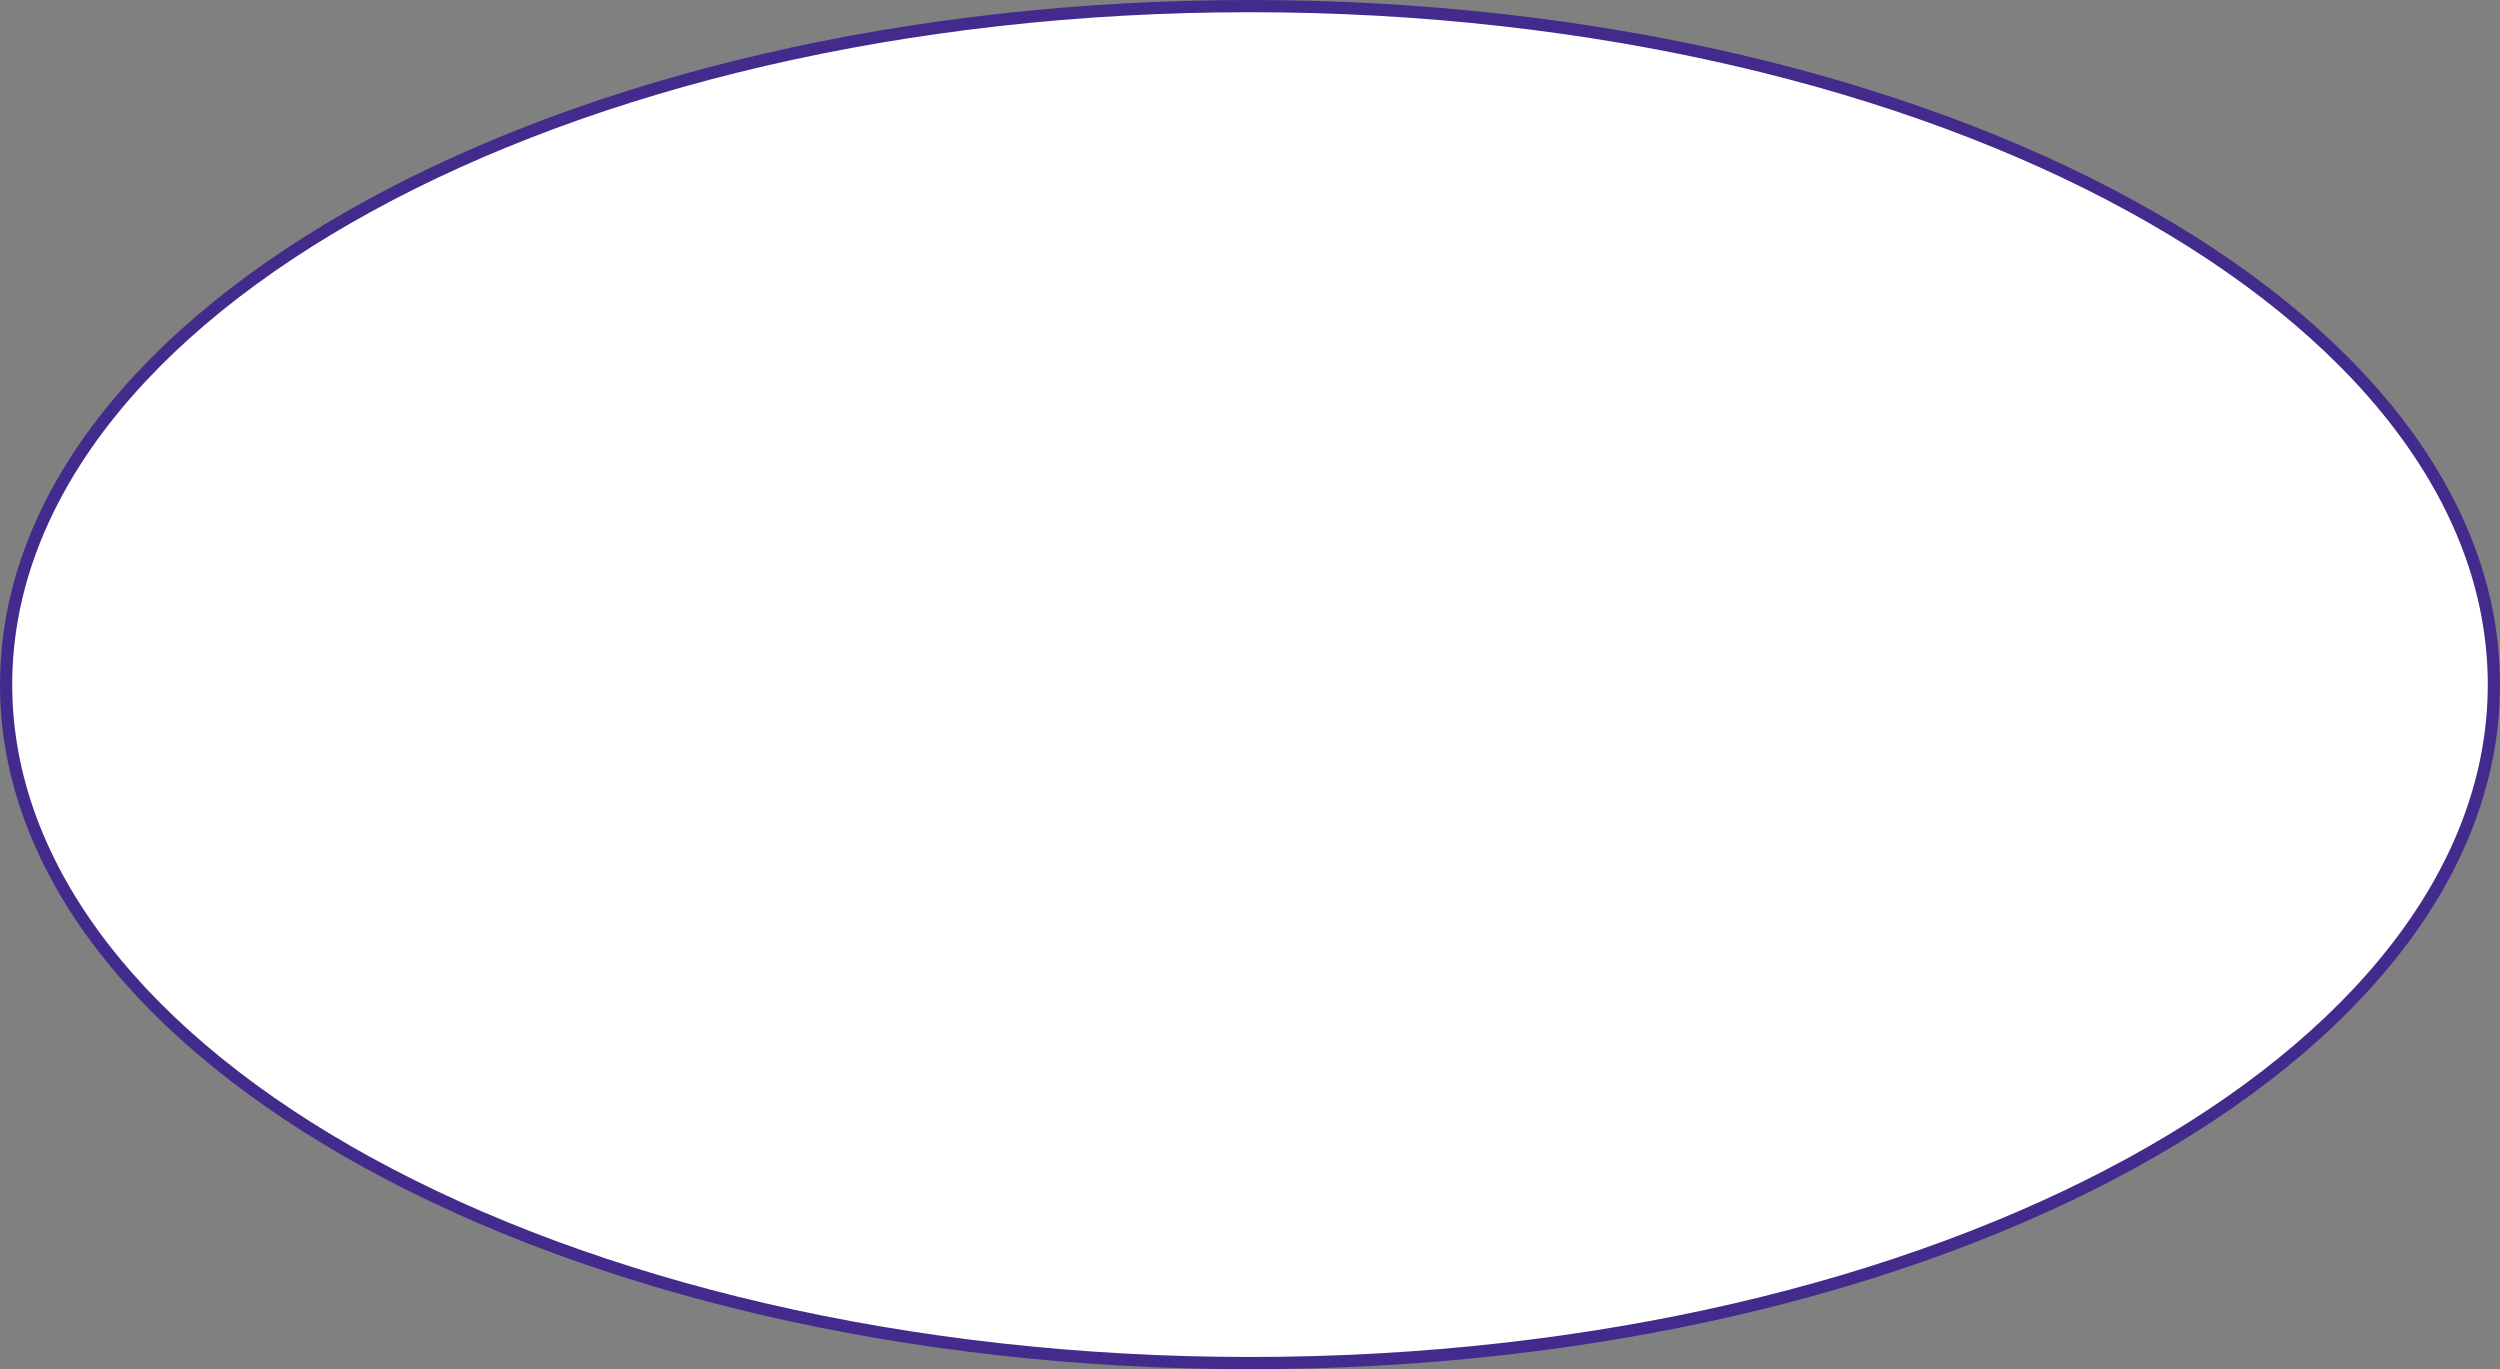 <?xml version="1.0" encoding="UTF-8"?> <svg xmlns="http://www.w3.org/2000/svg" width="409" height="224" viewBox="0 0 409 224" fill="none"><rect x="0" y="0" width="409" height="224" fill="#808080" stroke="none"/> <path d="M408 112C408 142.393 385.493 170.126 348.623 190.319C311.789 210.492 260.836 223 204.5 223C148.164 223 97.211 210.492 60.377 190.319C23.506 170.126 1 142.393 1 112C1 81.608 23.506 53.874 60.377 33.681C97.211 13.508 148.164 1 204.5 1C260.836 1 311.789 13.508 348.623 33.681C385.493 53.874 408 81.608 408 112Z" fill="white" stroke="#432B8D" stroke-width="2"></path> </svg> 